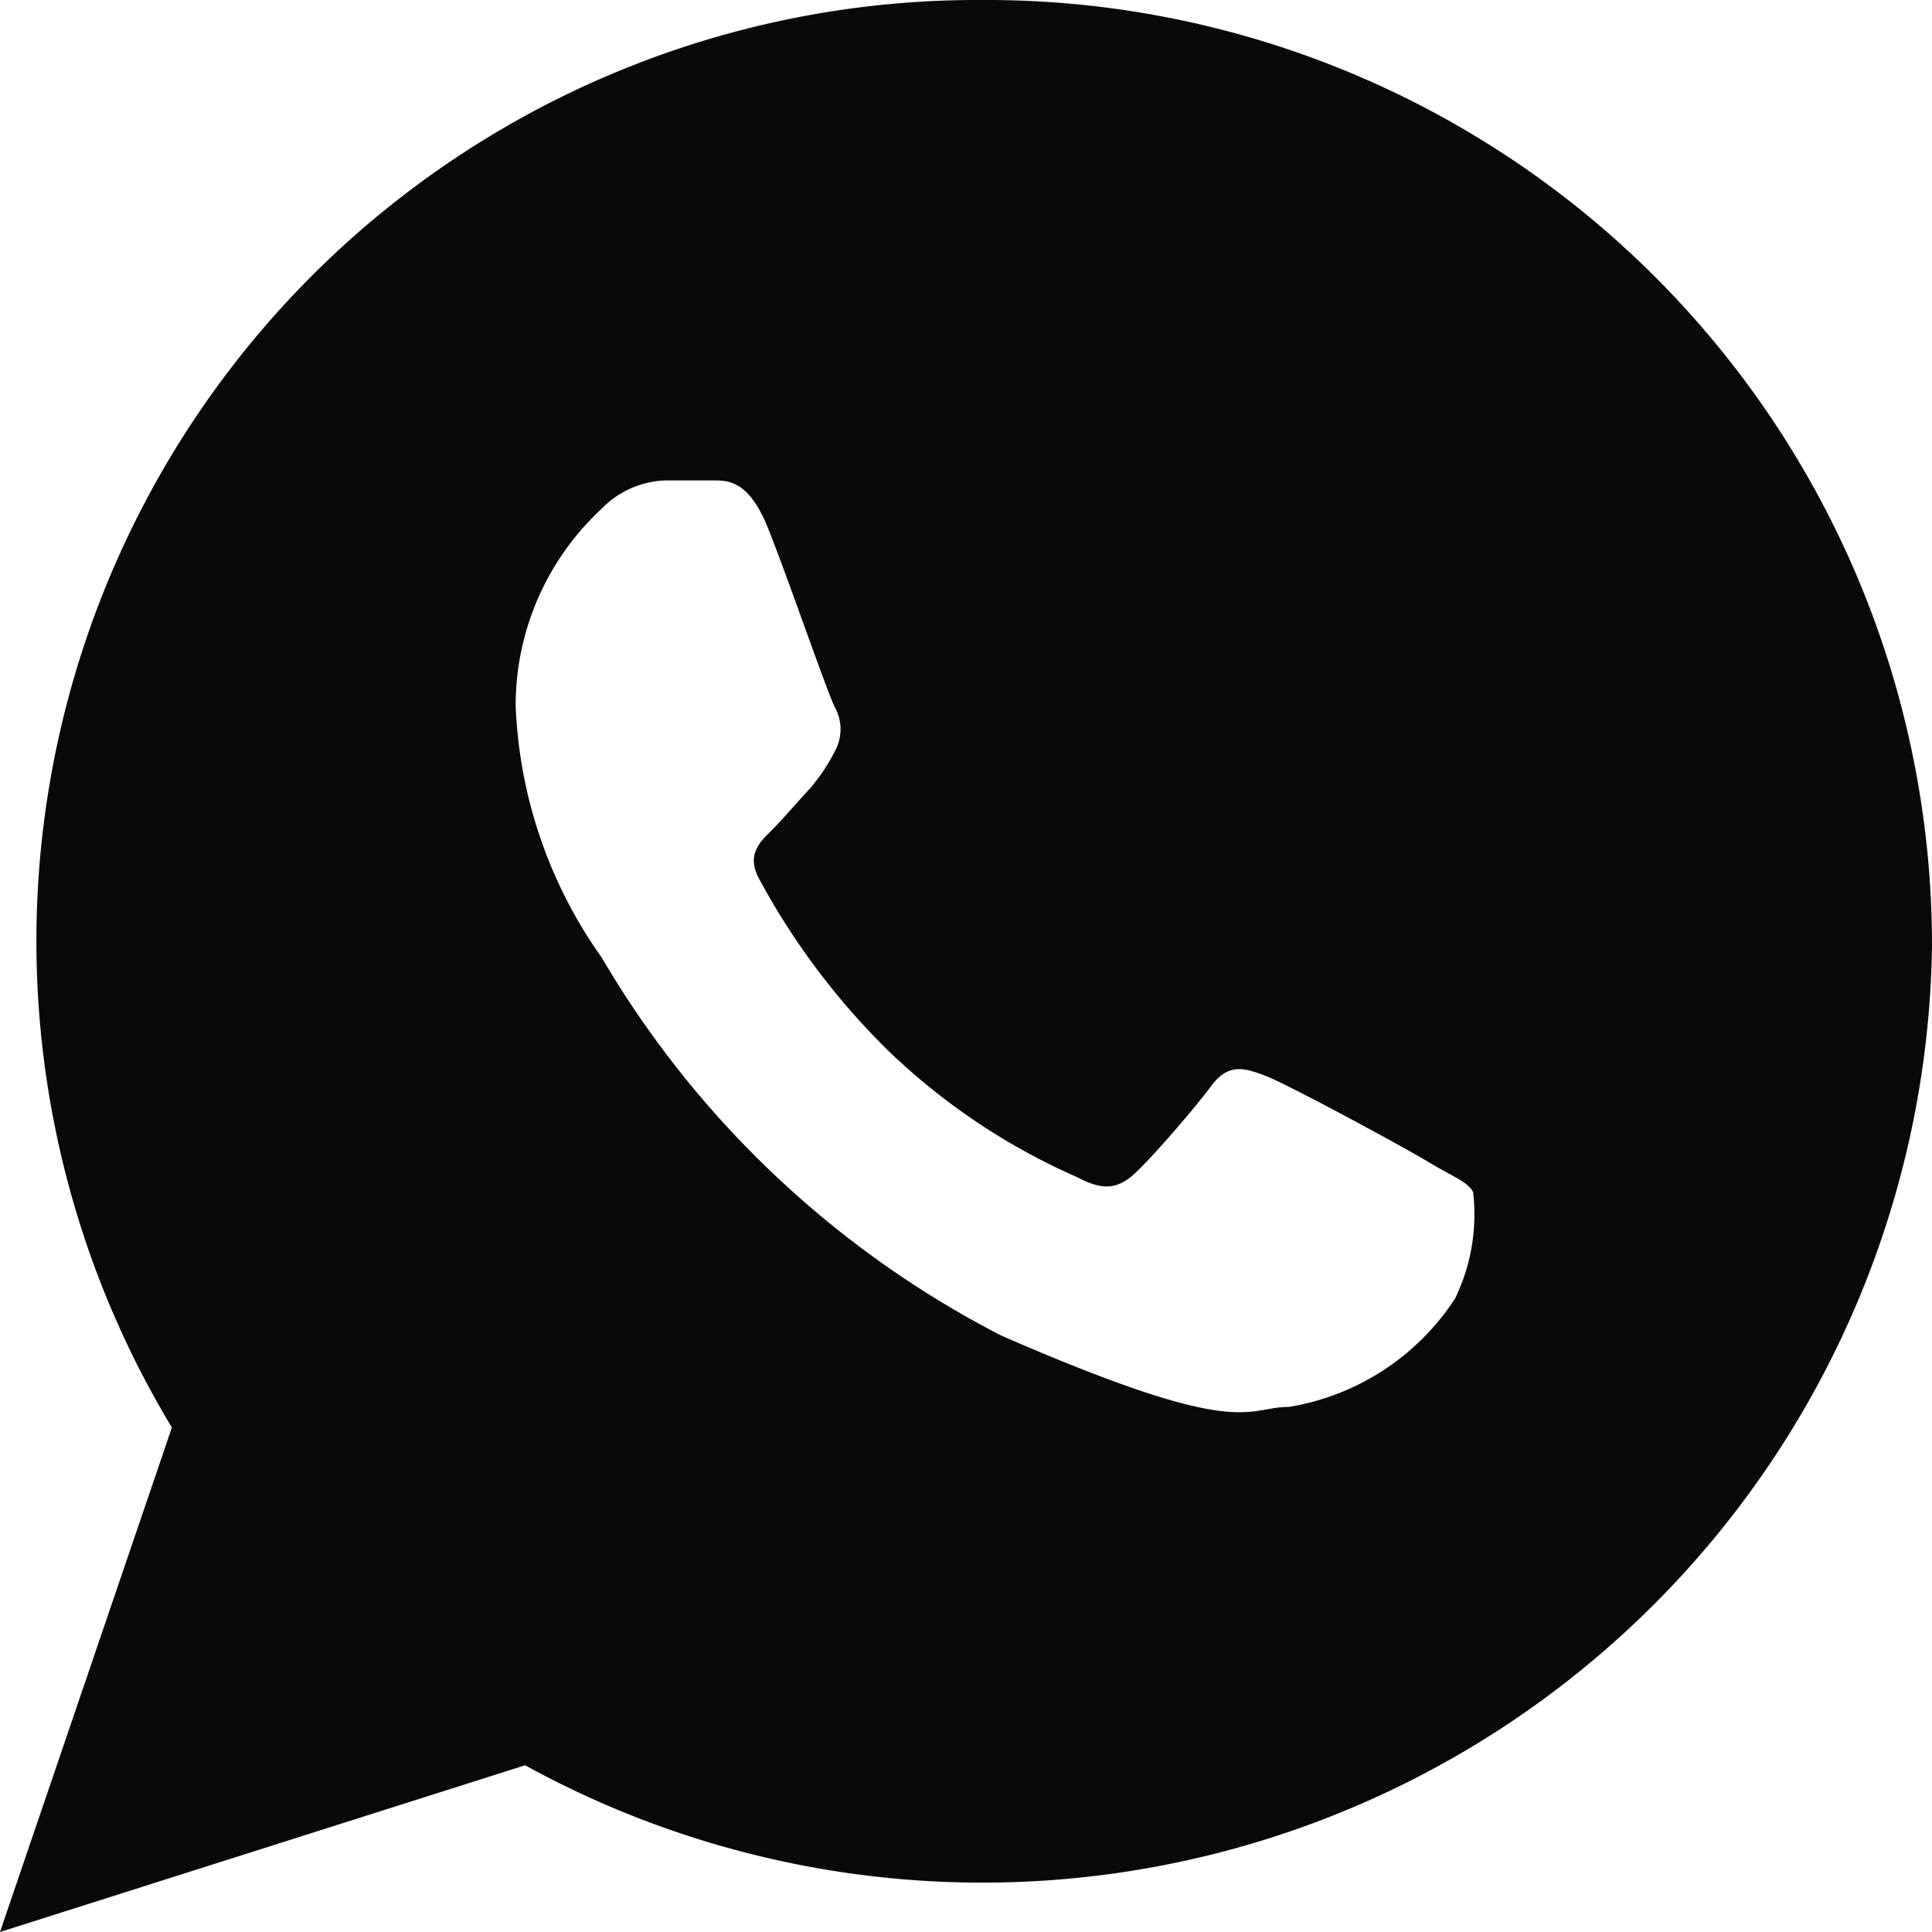 <?xml version="1.0" encoding="UTF-8"?> <svg xmlns="http://www.w3.org/2000/svg" viewBox="0 0 22.48 22.48"><defs><style>.cls-1{fill:#09090b;}</style></defs><g id="Ebene_2" data-name="Ebene 2"><g id="Ebene_1-2" data-name="Ebene 1"><path id="Icon_ionic-logo-whatsapp" data-name="Icon ionic-logo-whatsapp" class="cls-1" d="M11.44,0A10.95,10.95,0,0,0,2,16.61L0,22.48l6.11-1.94A11.05,11.05,0,0,0,22.48,11,11,11,0,0,0,11.44,0Zm5.49,15.11A2.86,2.86,0,0,1,15,16.37c-.52,0-.53.4-3.35-.83A11.48,11.48,0,0,1,7,11.14a5.42,5.42,0,0,1-1-2.93A3.12,3.12,0,0,1,7,5.92a1.08,1.08,0,0,1,.76-.33H8.3c.17,0,.41,0,.63.54s.72,2,.79,2.11a.53.53,0,0,1,0,.49,2.21,2.21,0,0,1-.3.45c-.15.16-.31.35-.44.48s-.3.28-.15.56a8.33,8.33,0,0,0,1.5,2,7.52,7.52,0,0,0,2.21,1.48c.28.15.44.13.61,0s.74-.79.94-1.06.38-.22.64-.12,1.61.83,1.89,1,.46.23.52.35A2.23,2.23,0,0,1,16.93,15.11Z"></path></g></g></svg> 